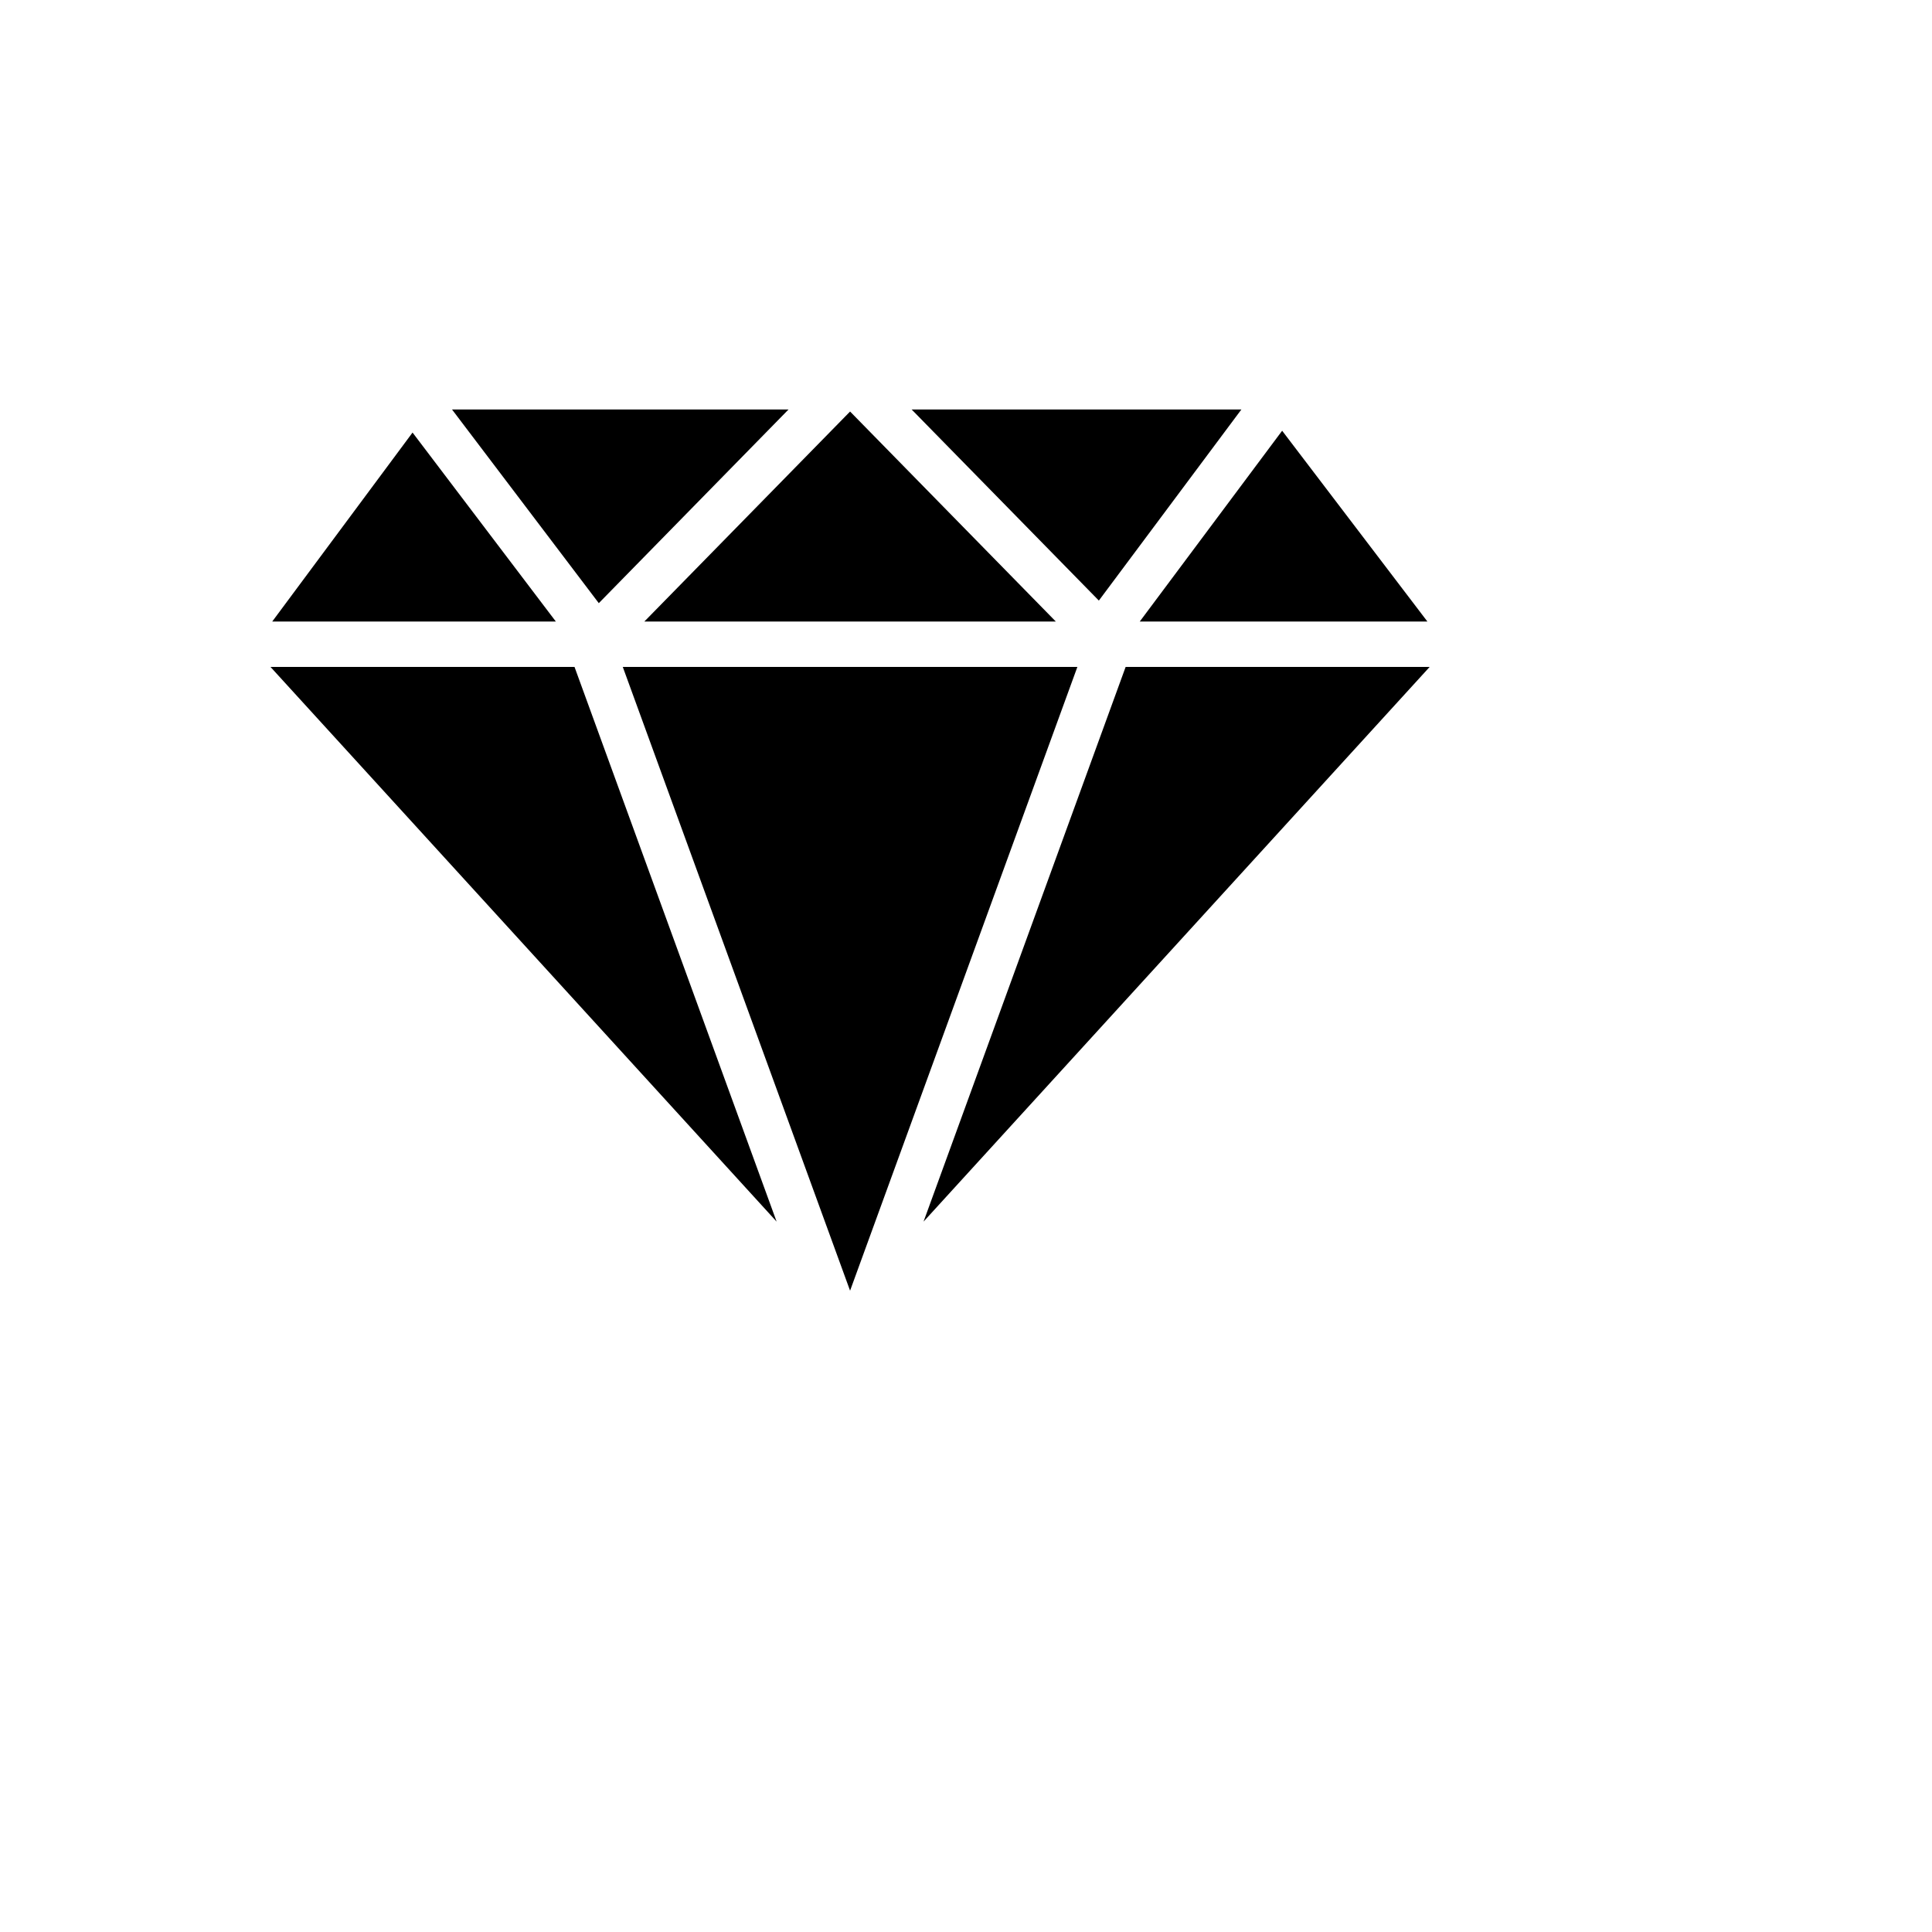 <svg xmlns="http://www.w3.org/2000/svg" version="1.1" xmlns:xlink="http://www.w3.org/1999/xlink" width="100%" height="100%" id="svgWorkerArea" viewBox="-25 -25 625 625" xmlns:idraw="https://idraw.muisca.co" style="background: white;"><defs id="defsdoc"><pattern id="patternBool" x="0" y="0" width="10" height="10" patternUnits="userSpaceOnUse" patternTransform="rotate(35)"><circle cx="5" cy="5" r="4" style="stroke: none;fill: #ff000070;"></circle></pattern></defs><g id="fileImp-332183594" class="cosito"><path id="pathImp-756313142" fill="#000" class="grouped" d="M121.228 107.467C121.228 107.467 168.711 170.123 168.711 170.123 168.711 170.123 230.089 107.467 230.089 107.467 230.089 107.467 121.227 107.467 121.227 107.467 121.227 107.467 121.228 107.467 121.228 107.467M269.911 107.467C269.911 107.467 330.48 169.287 330.48 169.287 330.48 169.287 376.588 107.466 376.588 107.466 376.588 107.466 269.911 107.466 269.911 107.466 269.911 107.466 269.911 107.467 269.911 107.467M250 108.13C250 108.13 183.442 176.064 183.442 176.064 183.442 176.064 316.558 176.064 316.558 176.064 316.558 176.064 250.001 108.13 250.001 108.13 250.001 108.13 250 108.13 250 108.13M389.772 114.341C389.772 114.341 343.713 176.064 343.713 176.064 343.713 176.064 436.762 176.064 436.762 176.064 436.762 176.064 389.773 114.341 389.773 114.341 389.773 114.341 389.772 114.341 389.772 114.341M108.46 114.93C108.46 114.93 63.066 176.064 63.066 176.064 63.066 176.064 154.814 176.064 154.814 176.064 154.814 176.064 108.46 114.93 108.46 114.93 108.46 114.93 108.46 114.93 108.46 114.93M62.5 190.745C62.5 190.745 226.234 370.193 226.234 370.193 226.234 370.193 160.854 190.743 160.854 190.743 160.854 190.743 62.501 190.743 62.501 190.743 62.501 190.743 62.5 190.745 62.5 190.745M176.468 190.745C176.468 190.745 249.999 392.534 249.999 392.534 249.999 392.534 323.53 190.745 323.53 190.745 323.53 190.745 176.47 190.745 176.47 190.745 176.47 190.745 176.468 190.745 176.468 190.745M339.144 190.745C339.144 190.745 273.767 370.193 273.767 370.193 273.767 370.193 437.5 190.743 437.5 190.743 437.5 190.743 339.146 190.743 339.146 190.743 339.146 190.743 339.144 190.745 339.144 190.745"></path></g></svg>